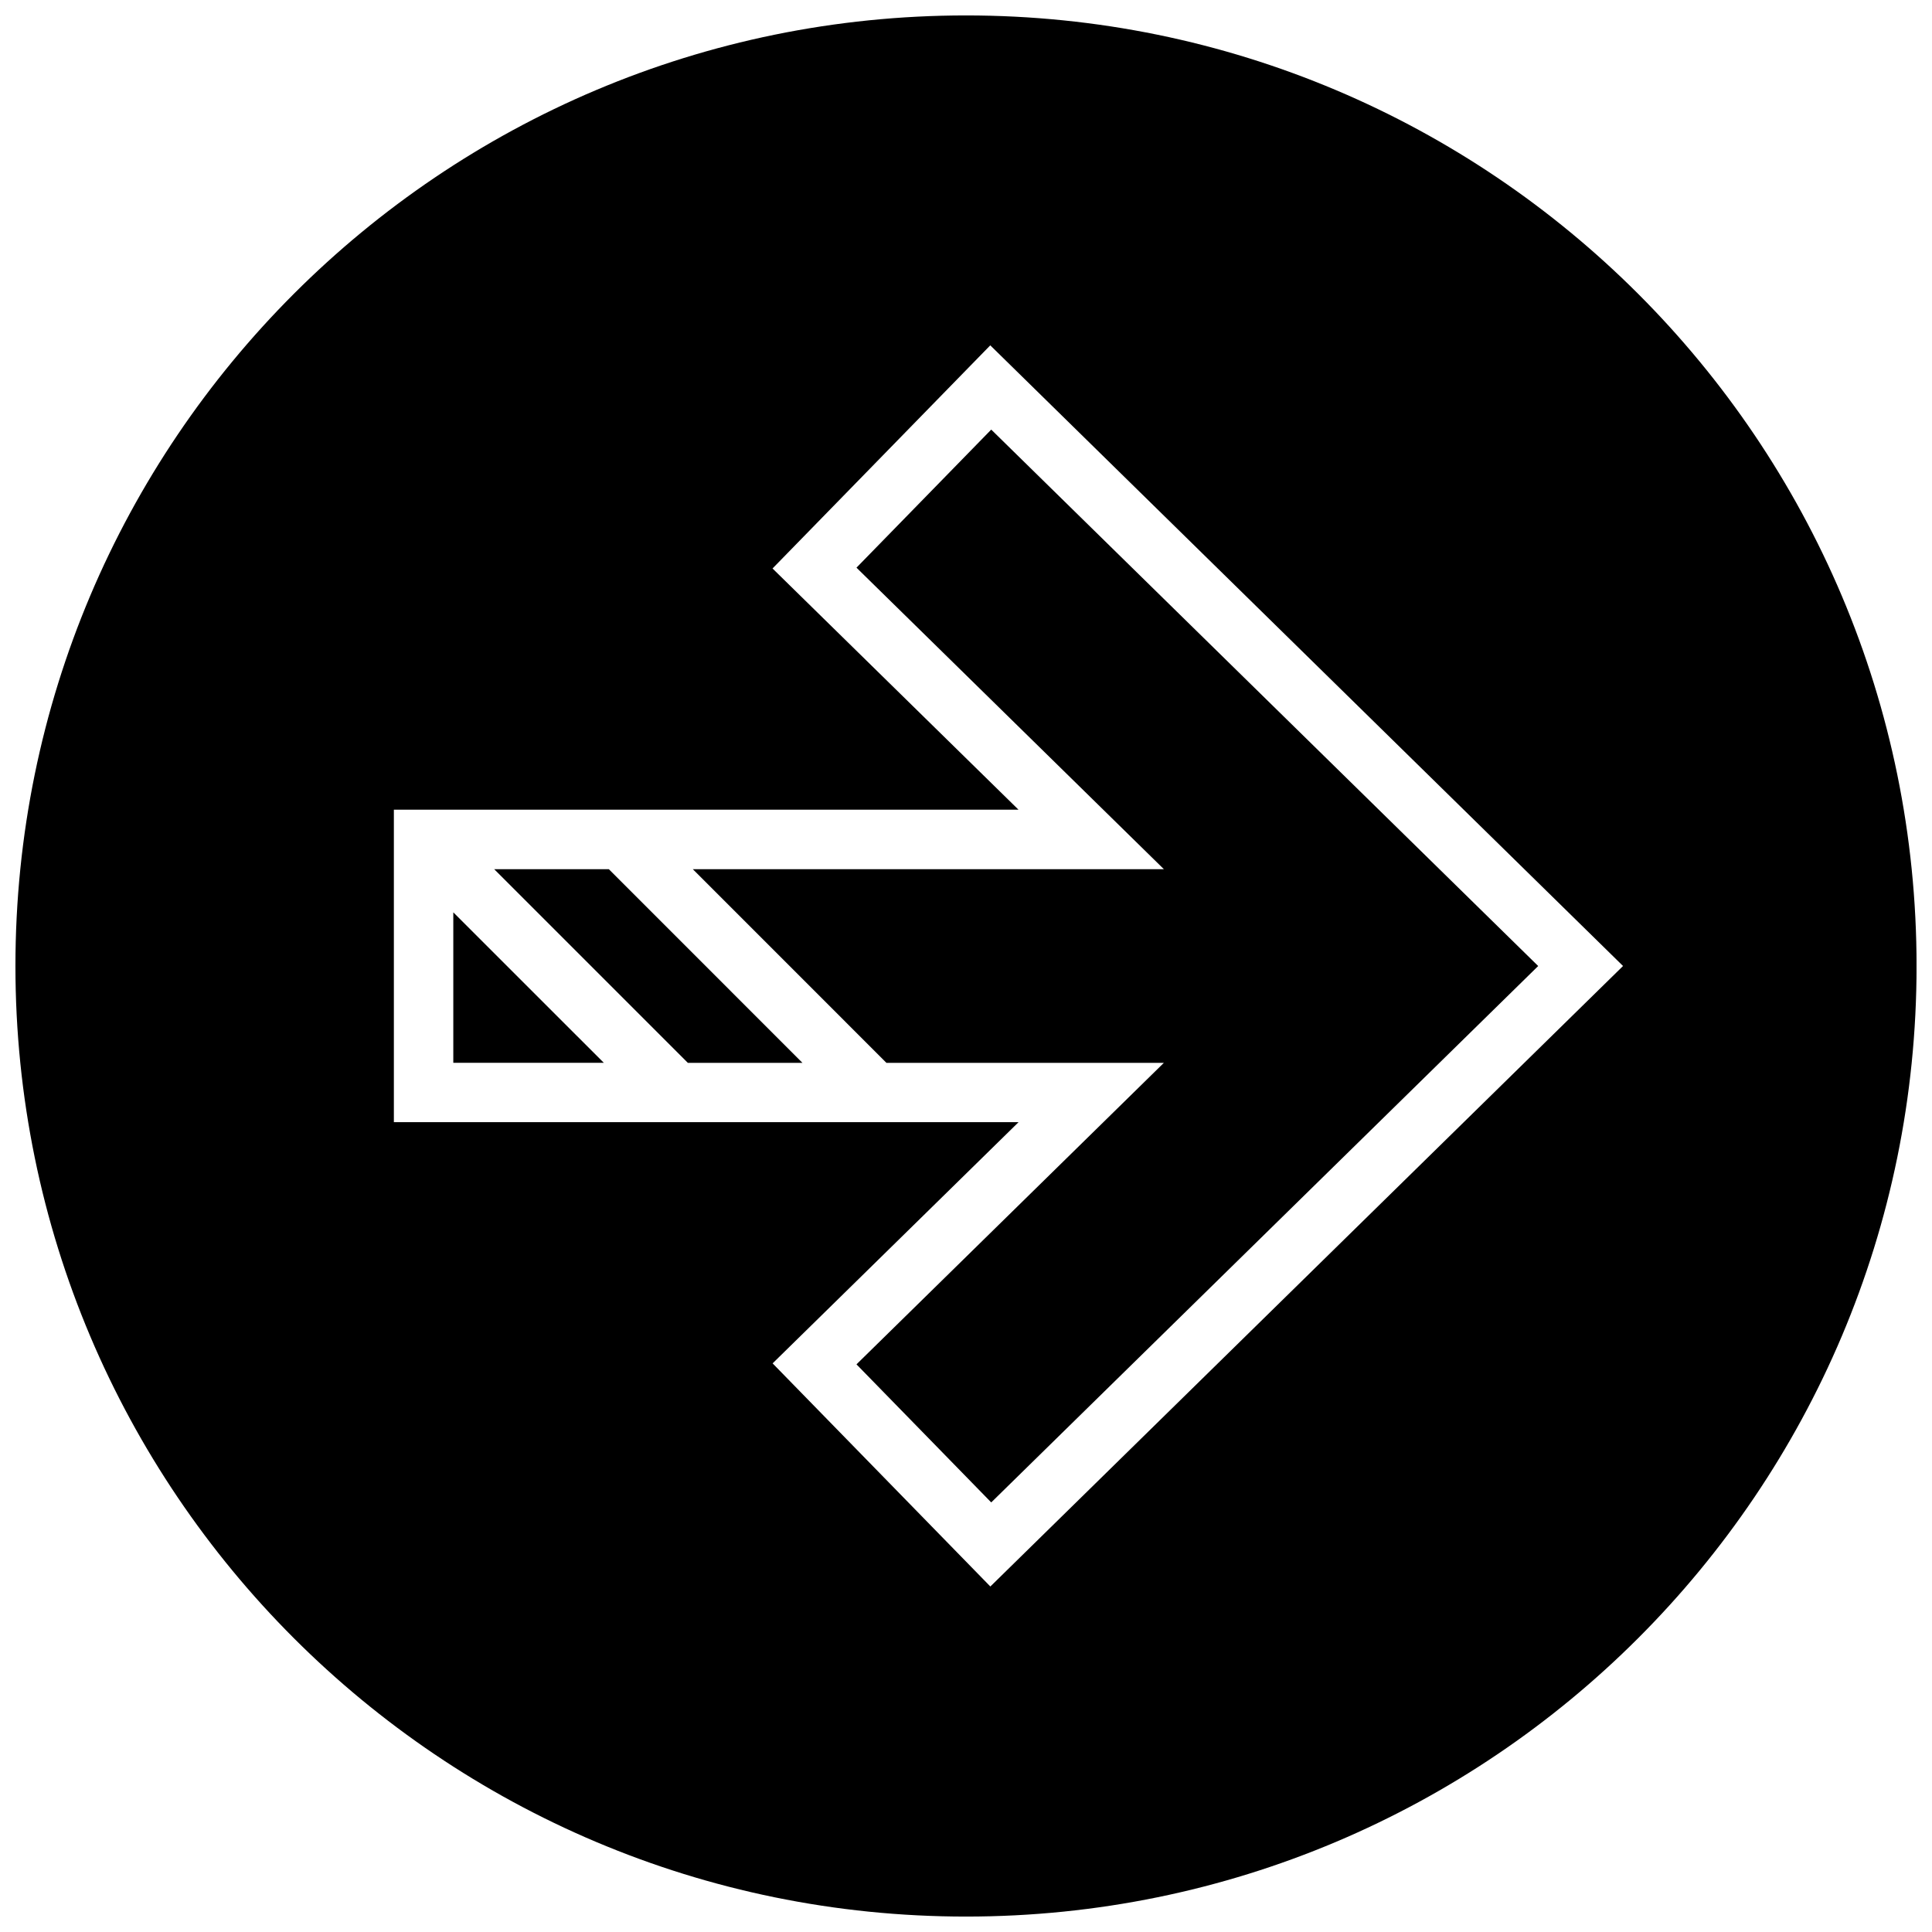 <?xml version="1.0" encoding="UTF-8"?>
<!-- Uploaded to: ICON Repo, www.iconrepo.com, Generator: ICON Repo Mixer Tools -->
<svg width="800px" height="800px" version="1.1" viewBox="144 144 512 512" xmlns="http://www.w3.org/2000/svg">
 <defs>
  <clipPath id="a">
   <path d="m148.09 148.09h503.81v503.81h-503.81z"/>
  </clipPath>
 </defs>
 <path d="m274.96 374.34 51.324 51.324h30.371l-51.312-51.324z"/>
 <path d="m452.44 374.34h-124.84l51.312 51.324h73.523l-81.461 79.902 35.711 36.59 144.95-142.15-144.95-142.16-35.711 36.59z"/>
 <path d="m264.13 425.66h39.895l-39.895-39.879z"/>
 <g clip-path="url(#a)">
  <path d="m400 148.09c-139.13 0-251.91 112.77-251.91 251.91 0 139.13 112.77 251.91 251.91 251.91 139.13 0 251.91-112.77 251.91-251.91-0.004-139.13-112.78-251.91-251.91-251.91zm6.453 416.35-57.703-59.133 65.18-63.922h-165.55v-82.812h165.53l-65.18-63.922 57.703-59.133 167.69 164.48z"/>
 </g>
</svg>
